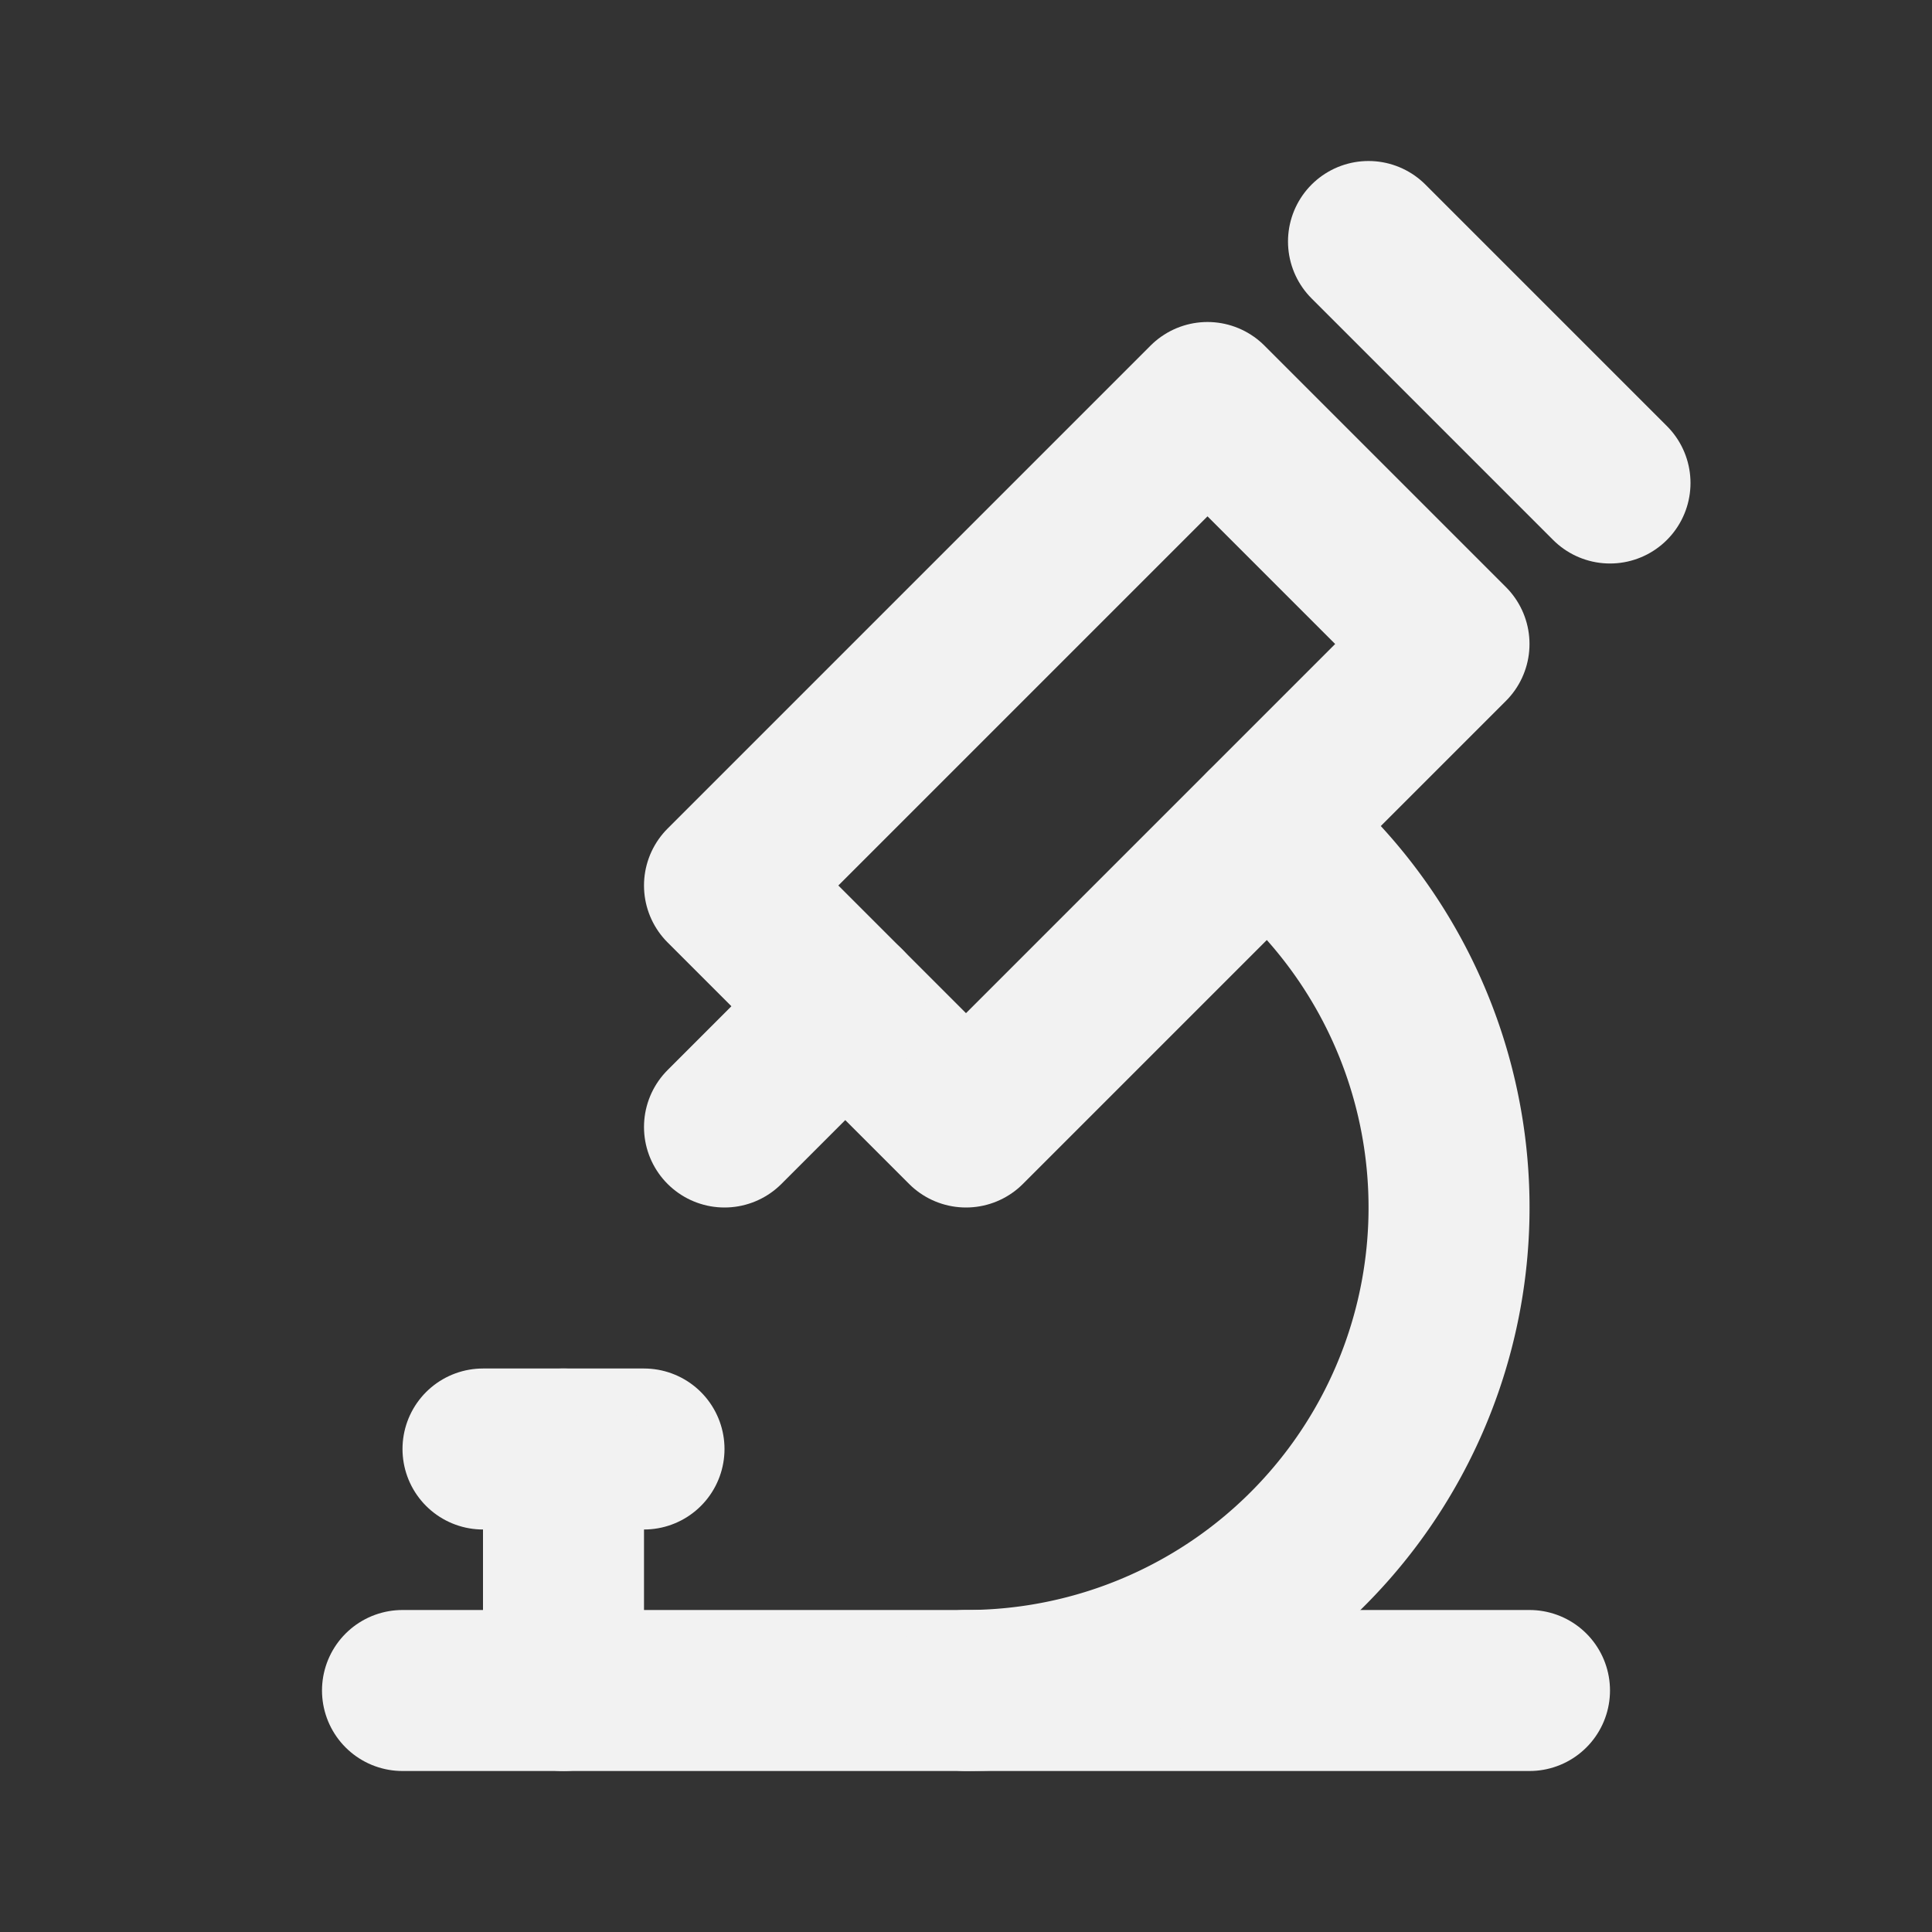 <svg  xmlns="http://www.w3.org/2000/svg"  width="24"  height="24"  viewBox="0 0 24 24"  fill="none"  stroke="#f2f2f2"  stroke-width="2"  stroke-linecap="round"  stroke-linejoin="round"  class="icon icon-tabler icons-tabler-outline icon-tabler-microscope"><rect x="0" y="0" width="24" height="24" fill="#333333" stroke="none"/><path stroke="none" d="M0 0h24v24H0z" fill="none"/><path d="M5 21h14" /><path d="M6 18h2" /><path d="M7 18v3" /><path d="M9 11l3 3l6 -6l-3 -3z" /><path d="M10.5 12.5l-1.5 1.5" /><path d="M17 3l3 3" /><path d="M12 21a6 6 0 0 0 3.715 -10.712" /></svg>